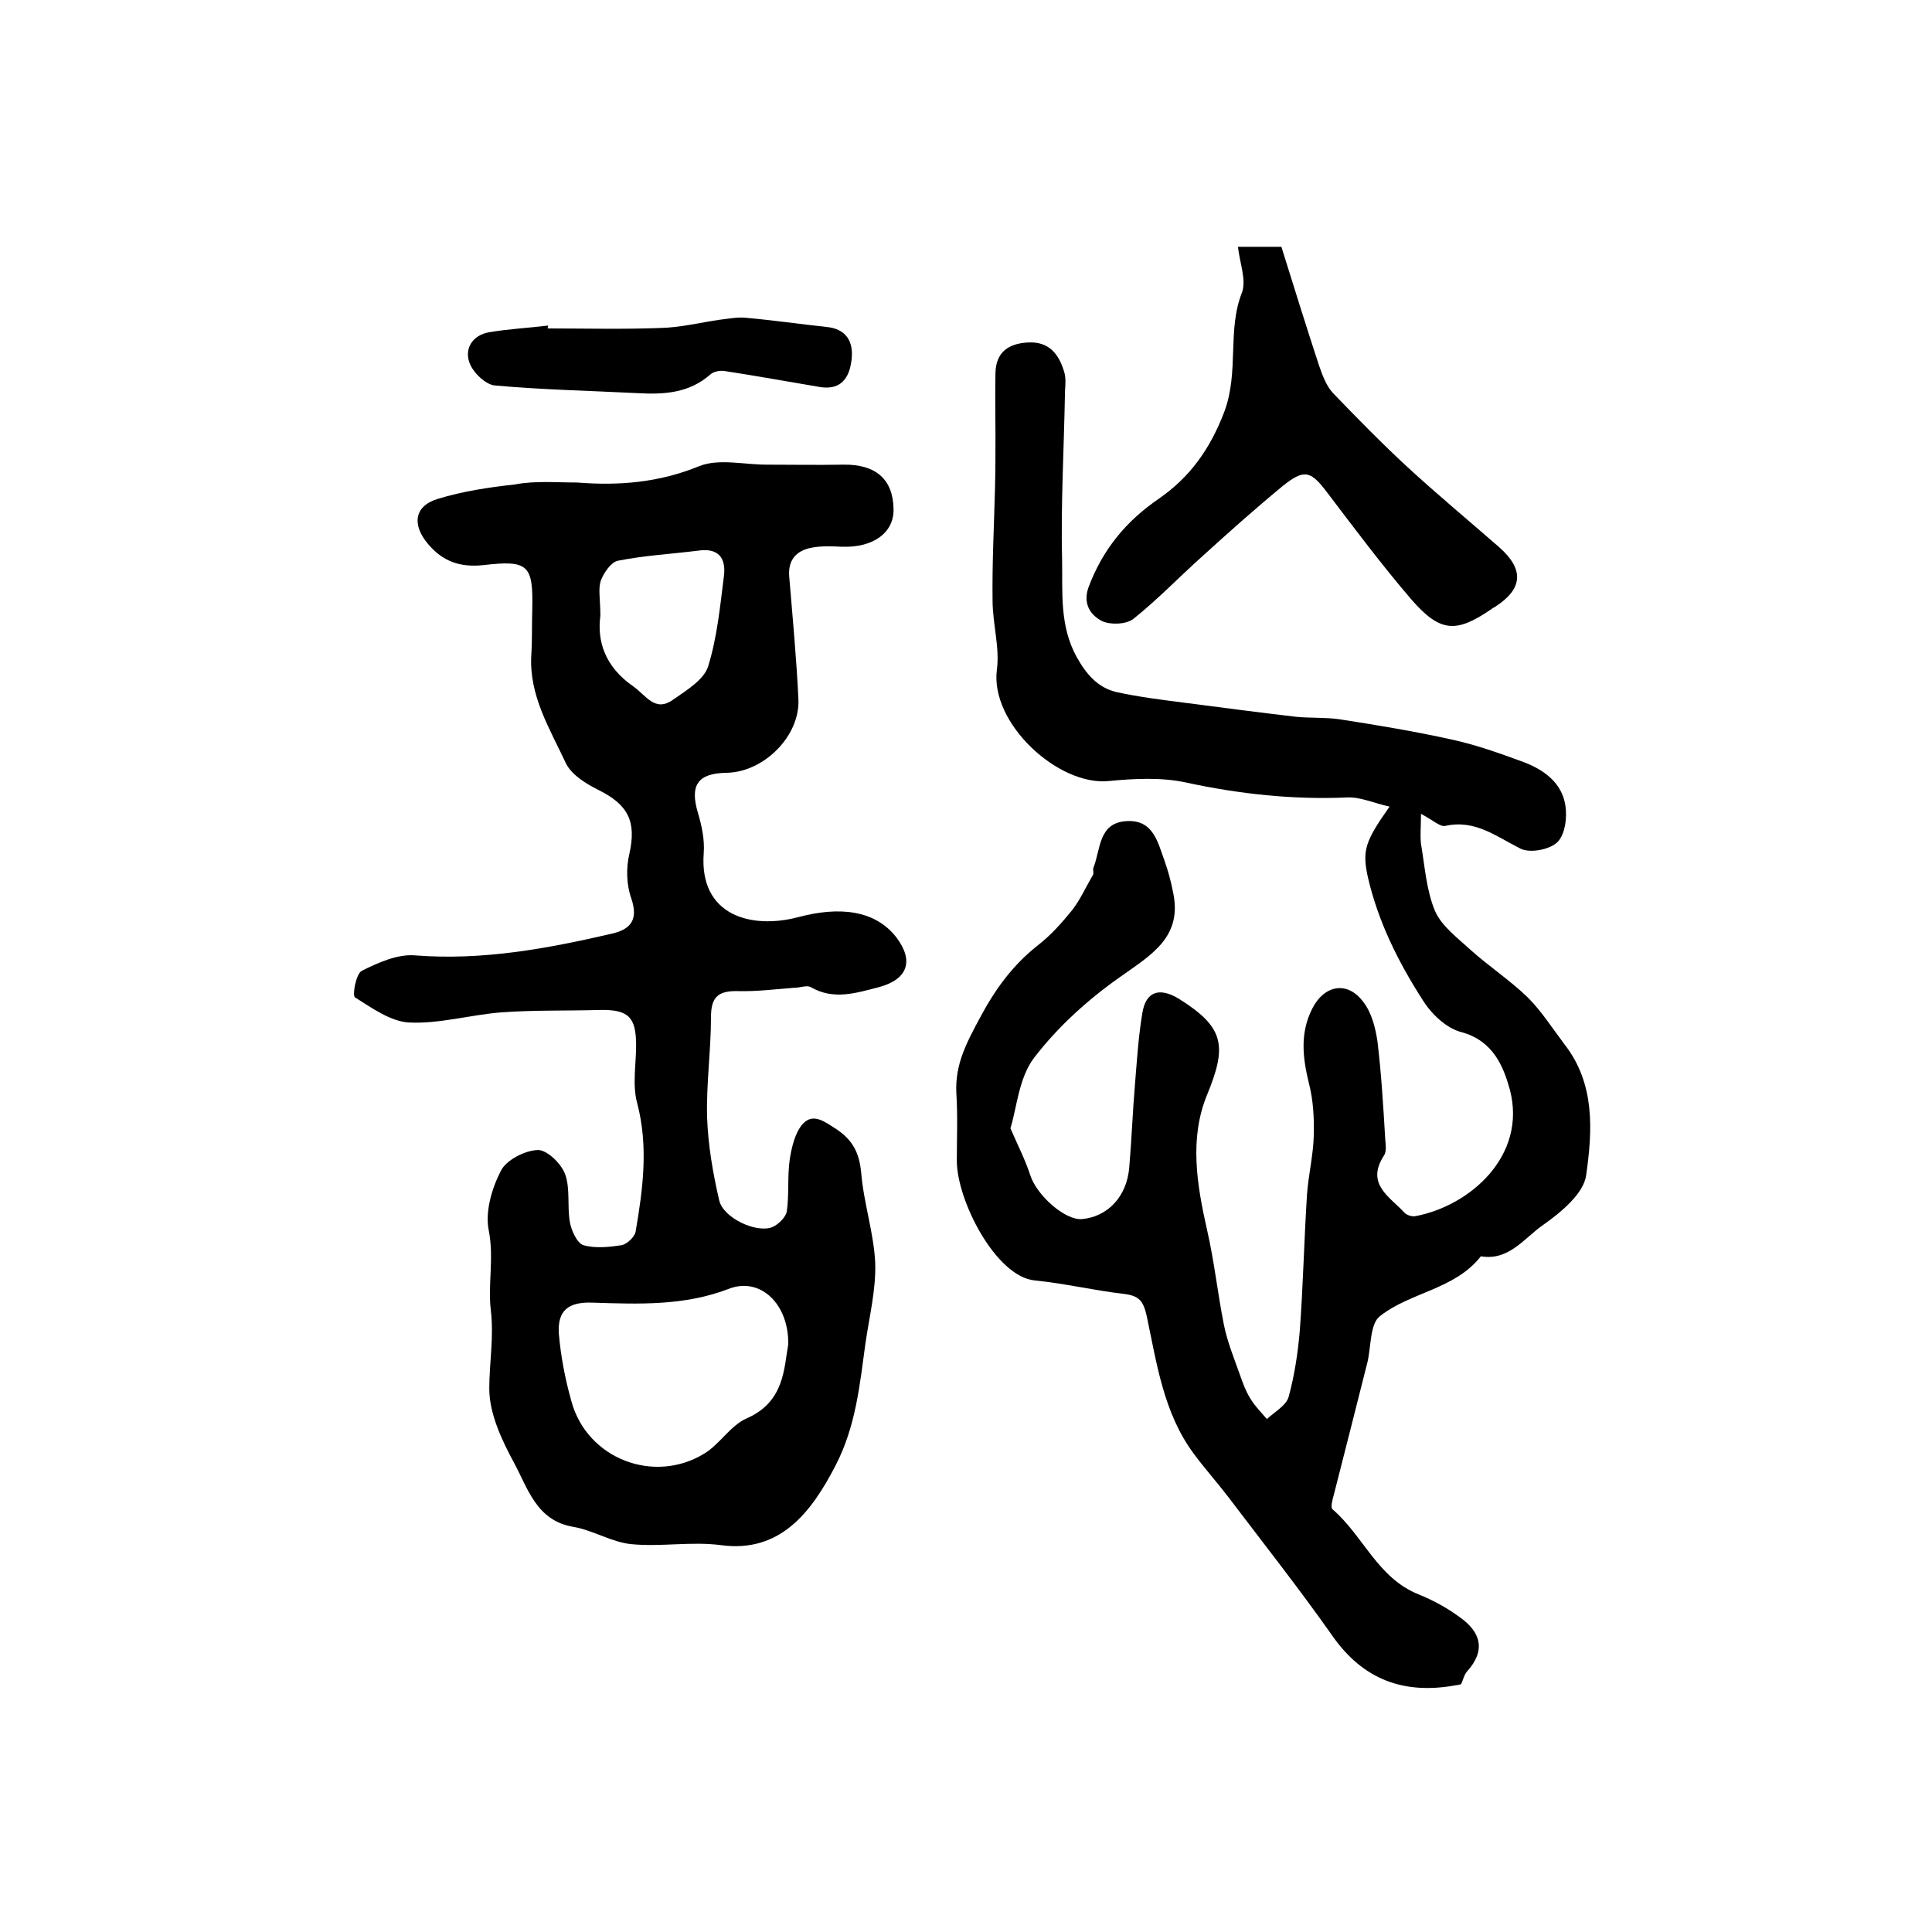 <?xml version="1.0" encoding="utf-8"?>
<!-- Generator: Adobe Illustrator 22.0.0, SVG Export Plug-In . SVG Version: 6.00 Build 0)  -->
<svg version="1.1" id="图层_1" xmlns="http://www.w3.org/2000/svg" xmlns:xlink="http://www.w3.org/1999/xlink" x="0px" y="0px"
	 viewBox="0 0 400 400" style="enable-background:new 0 0 400 400;" xml:space="preserve">
<style type="text/css">
	.st0{fill:#FFFFFF;}
</style>
<g>
	
	<path d="M209.2,233.6c1.6,3.7,3.1,6.6,4.1,9.7c1.4,4.3,7.3,9.4,10.7,9.1c5.4-0.5,9.3-4.7,9.8-10.7c0.5-5.8,0.7-11.6,1.2-17.4
		c0.4-4.9,0.7-9.7,1.5-14.5c0.7-4.5,3.5-5.5,7.6-3c9.4,5.9,10,9.7,5.8,19.9c-3.7,9-2.1,18.6,0,27.9c1.5,6.5,2.2,13.2,3.5,19.7
		c0.7,3.5,2.1,6.9,3.3,10.3c0.6,1.7,1.2,3.4,2.2,5c0.9,1.5,2.2,2.8,3.4,4.2c1.6-1.5,4-2.8,4.5-4.6c1.2-4.4,1.9-9,2.3-13.6
		c0.7-9.4,0.9-18.9,1.5-28.3c0.3-4.1,1.3-8.1,1.4-12.2c0.1-3.6-0.1-7.3-1-10.8c-1.3-5.3-1.9-10.4,0.7-15.5c2.5-4.9,7.3-5.8,10.6-1.3
		c1.7,2.2,2.5,5.4,2.9,8.2c0.8,6.7,1.2,13.4,1.6,20.2c0.1,1.1,0.3,2.6-0.3,3.4c-3.8,5.9,1.3,8.5,4.3,11.8c0.5,0.5,1.5,0.8,2.2,0.7
		c11.3-2.1,23.2-12.5,19.6-26.2c-1.3-4.7-3.4-10.1-10-11.9c-3.2-0.8-6.4-3.9-8.2-6.9c-5-7.8-9.1-16.1-11.2-25.2
		c-1.2-5.5-0.6-7.4,4.5-14.6c-3.2-0.7-6-2-8.7-1.9c-11.3,0.5-22.4-0.7-33.5-3.1c-5.1-1.1-10.7-0.8-15.9-0.3
		c-10.5,1.1-24.7-12-23.2-23.1c0.6-4.6-0.9-9.5-0.9-14.3c-0.1-7.7,0.3-15.3,0.5-23c0.1-3.8,0.1-7.6,0.1-11.4c0-4.2-0.1-8.5,0-12.7
		c0.1-4.3,2.7-6.1,6.8-6.3c4.3-0.2,6.3,2.4,7.4,6c0.4,1.2,0.3,2.6,0.2,4c-0.2,11.8-0.9,23.6-0.6,35.4c0.1,6.6-0.5,13.3,3,19.7
		c2,3.6,4.4,6.4,8.3,7.3c4.6,1,9.4,1.6,14.1,2.2c7.7,1,15.3,2,23,2.9c3,0.3,6,0.1,8.9,0.5c7.8,1.2,15.6,2.5,23.3,4.2
		c5.1,1.1,10.1,2.9,15,4.7c4.2,1.6,7.9,4.3,8.6,9c0.4,2.5-0.1,6.1-1.7,7.6c-1.6,1.5-5.6,2.3-7.6,1.3c-5-2.5-9.4-6.1-15.6-4.7
		c-1.1,0.2-2.5-1.2-5-2.5c0,2.6-0.2,4.4,0,6.2c0.8,4.7,1.1,9.6,2.9,13.9c1.4,3.2,4.7,5.6,7.4,8.1c3.8,3.4,8.2,6.3,11.8,9.8
		c2.9,2.9,5.1,6.4,7.6,9.7c6.4,8.2,5.8,17.9,4.5,27.1c-0.5,3.8-5.2,7.7-8.9,10.3c-3.9,2.7-7.1,7.5-12.9,6.5
		c-5.4,6.9-14.6,7.4-20.9,12.4c-2.1,1.6-1.8,6.3-2.6,9.6c-2.3,9.1-4.6,18.2-6.9,27.2c-0.3,1.1-0.8,2.8-0.3,3.2
		c6.3,5.4,9.3,14.2,17.8,17.6c3,1.2,5.9,2.8,8.5,4.7c4.4,3.1,5.5,6.9,1.5,11.3c-0.6,0.7-0.8,1.8-1.2,2.6c-0.4,0.1-0.7,0.2-1,0.2
		c-10.8,2-19.3-1.1-25.7-10.3c-6.9-9.8-14.4-19.3-21.6-28.8c-2.3-3-4.9-5.9-7.1-8.9c-6.2-8.4-7.6-18.6-9.7-28.5
		c-0.7-3.1-1.6-4.1-4.6-4.5c-6.2-0.7-12.4-2.2-18.6-2.8c-8-0.8-16.1-16.5-16.1-24.8c0-4.7,0.2-9.3-0.1-14
		c-0.3-5.9,2.1-10.4,4.9-15.6c3.2-6,6.8-10.9,12-15c2.7-2.1,5-4.7,7.1-7.3c1.7-2.2,2.9-4.9,4.3-7.3c0.2-0.4-0.1-1,0.1-1.5
		c1.5-3.8,1-9.3,6.9-9.6c5.5-0.3,6.4,4.4,7.8,8.2c0.7,2,1.3,4.1,1.7,6.2c2.2,9.5-4.3,13.2-10.8,17.8c-6.7,4.7-13,10.4-17.9,16.8
		C210.9,223.2,210.5,229.5,209.2,233.6z"/>
	<path d="M119.5,99.9c8.7,0.7,17,0,25.3-3.4c4-1.6,9.2-0.3,13.9-0.3c5.3,0,10.6,0.1,15.9,0c6.7-0.1,10.3,3,10.4,9.2
		c0.1,4.9-4.2,8-10.6,7.8c-2.1-0.1-4.4-0.2-6.4,0.2c-3.1,0.6-4.9,2.5-4.6,6c0.7,8.4,1.5,16.9,1.9,25.3c0.4,7.7-7.2,15.2-14.9,15.3
		c-6,0.1-7.6,2.6-5.9,8.3c0.8,2.7,1.4,5.5,1.2,8.3c-1,13.1,10,15.8,19.5,13.3c8.6-2.3,16-1.5,20.4,4.2c3.7,4.9,2.3,8.7-3.7,10.3
		c-4.7,1.2-9.3,2.7-14,0c-0.8-0.5-2.2,0.1-3.4,0.1c-3.9,0.3-7.8,0.8-11.7,0.7c-4.1-0.1-5.6,1.2-5.6,5.4c0,6.9-1,13.9-0.8,20.8
		c0.2,5.7,1.2,11.5,2.5,17.1c0.8,3.6,7.5,6.8,10.9,5.6c1.3-0.5,2.9-2.1,3.1-3.3c0.5-3.5,0.1-7.2,0.6-10.7c0.4-2.6,1.1-5.6,2.7-7.4
		c2.2-2.4,4.6-0.4,7,1.1c3.4,2.3,4.7,4.9,5.1,9c0.5,6.2,2.6,12.4,2.9,18.6c0.2,5.5-1.2,11.1-2,16.6c-1.2,8.7-2,17.3-6.2,25.4
		c-5,9.7-11.5,18.2-23.8,16.5c-6-0.8-12.4,0.4-18.5-0.2c-4.1-0.4-7.9-2.9-12.1-3.6c-7.5-1.3-9.3-7.9-12.1-13.1
		c-2.6-4.8-5.2-10.3-5.2-15.5c0-5.4,1-10.6,0.3-16.4c-0.6-5.1,0.7-10.7-0.4-16.3c-0.8-3.9,0.6-8.7,2.5-12.4c1.1-2.2,4.9-4.2,7.6-4.3
		c1.9-0.1,4.9,2.8,5.7,5c1.1,3,0.4,6.7,1,10c0.3,1.7,1.5,4.3,2.8,4.7c2.4,0.7,5.3,0.4,7.9,0c1.1-0.2,2.7-1.7,2.9-2.8
		c1.5-8.8,2.7-17.6,0.3-26.7c-1-3.7-0.2-7.9-0.2-11.9c0-5.8-1.6-7.4-7.4-7.3c-6.8,0.2-13.7,0-20.5,0.5c-6.4,0.5-12.8,2.4-19.1,2.1
		c-3.8-0.2-7.7-3-11.2-5.2c-0.6-0.4,0.2-4.9,1.4-5.5c3.4-1.7,7.4-3.5,11-3.2c14,1.1,27.4-1.4,40.8-4.5c3.9-0.9,5.5-2.9,4-7.3
		c-1-2.8-1.1-6.3-0.4-9.2c1.5-6.7-0.2-10.2-6.5-13.3c-2.6-1.3-5.6-3.2-6.7-5.6c-3.3-7.1-7.6-13.9-7.1-22.3c0.2-3.2,0.1-6.3,0.2-9.5
		c0.2-9.1-0.8-10.2-10.1-9.1c-4.8,0.5-8.4-0.7-11.5-4.4c-3.3-3.9-2.9-7.8,2-9.3c5.2-1.6,10.6-2.4,16-3
		C110.8,99.5,115.2,99.9,119.5,99.9z M163.2,278.3c0.1-8.5-5.9-13.9-12.2-11.5c-9.3,3.6-18.7,3.2-28.3,2.9c-5-0.2-7.3,1.6-7,6.4
		c0.4,4.7,1.3,9.4,2.6,14c3.2,11.9,17.1,17.3,27.6,10.8c3.2-2,5.3-5.7,8.6-7.2C162.4,290.3,162.3,283.4,163.2,278.3z M124.3,127.5
		c-0.7,5.2,0.9,10.5,6.8,14.6c2.7,1.9,4.5,5.4,8.2,2.8c2.7-1.9,6.4-4.1,7.3-6.9c1.9-6.1,2.5-12.6,3.3-18.9c0.4-3.6-1.2-5.7-5.3-5.1
		c-5.6,0.7-11.2,1-16.7,2.1c-1.4,0.3-2.9,2.5-3.5,4.1C123.8,121.9,124.3,124.1,124.3,127.5z"/>
	<path d="M256.3,51.1c3.7,0,6.4,0,9,0c2.6,8.3,5.1,16.4,7.8,24.6c0.7,2,1.5,4.2,2.9,5.7c5,5.2,10.1,10.4,15.4,15.3
		c6.2,5.7,12.7,11.1,19,16.6c5.2,4.6,4.9,8.6-0.8,12.3c-0.3,0.2-0.6,0.3-0.8,0.5c-7.3,5-10.6,4.9-16.6-2
		c-6.1-7.1-11.7-14.6-17.4-22.1c-3.4-4.5-4.7-5-9.2-1.4c-5.7,4.7-11.2,9.6-16.7,14.6c-4.8,4.3-9.2,8.9-14.2,12.9
		c-1.5,1.2-4.8,1.3-6.5,0.5c-2.4-1.2-4.1-3.6-2.8-7.1c2.9-7.7,7.7-13.6,14.6-18.3c6.3-4.4,10.5-10.1,13.5-18
		c3.1-8.4,0.5-16.9,3.7-24.8C258,57.8,256.7,54.5,256.3,51.1z"/>
	<path d="M113.4,68c7.8,0,15.6,0.2,23.4-0.1c4.1-0.1,8.1-1.1,12.2-1.7c1.8-0.2,3.7-0.6,5.5-0.4c5.6,0.5,11.1,1.3,16.7,1.9
		c4,0.4,5.8,3.1,5,7.5c-0.6,3.7-2.7,5.6-6.6,4.9c-6.6-1.1-13.1-2.3-19.7-3.3c-0.9-0.1-2.1,0.1-2.8,0.7c-4.4,3.9-9.6,4.2-15,3.9
		c-9.9-0.5-19.8-0.7-29.7-1.6c-1.9-0.2-4.5-2.7-5.2-4.7c-1.1-3,0.7-5.7,4-6.3c4.1-0.7,8.2-0.9,12.3-1.4
		C113.4,67.7,113.4,67.9,113.4,68z"/>
	
	
</g>
</svg>
